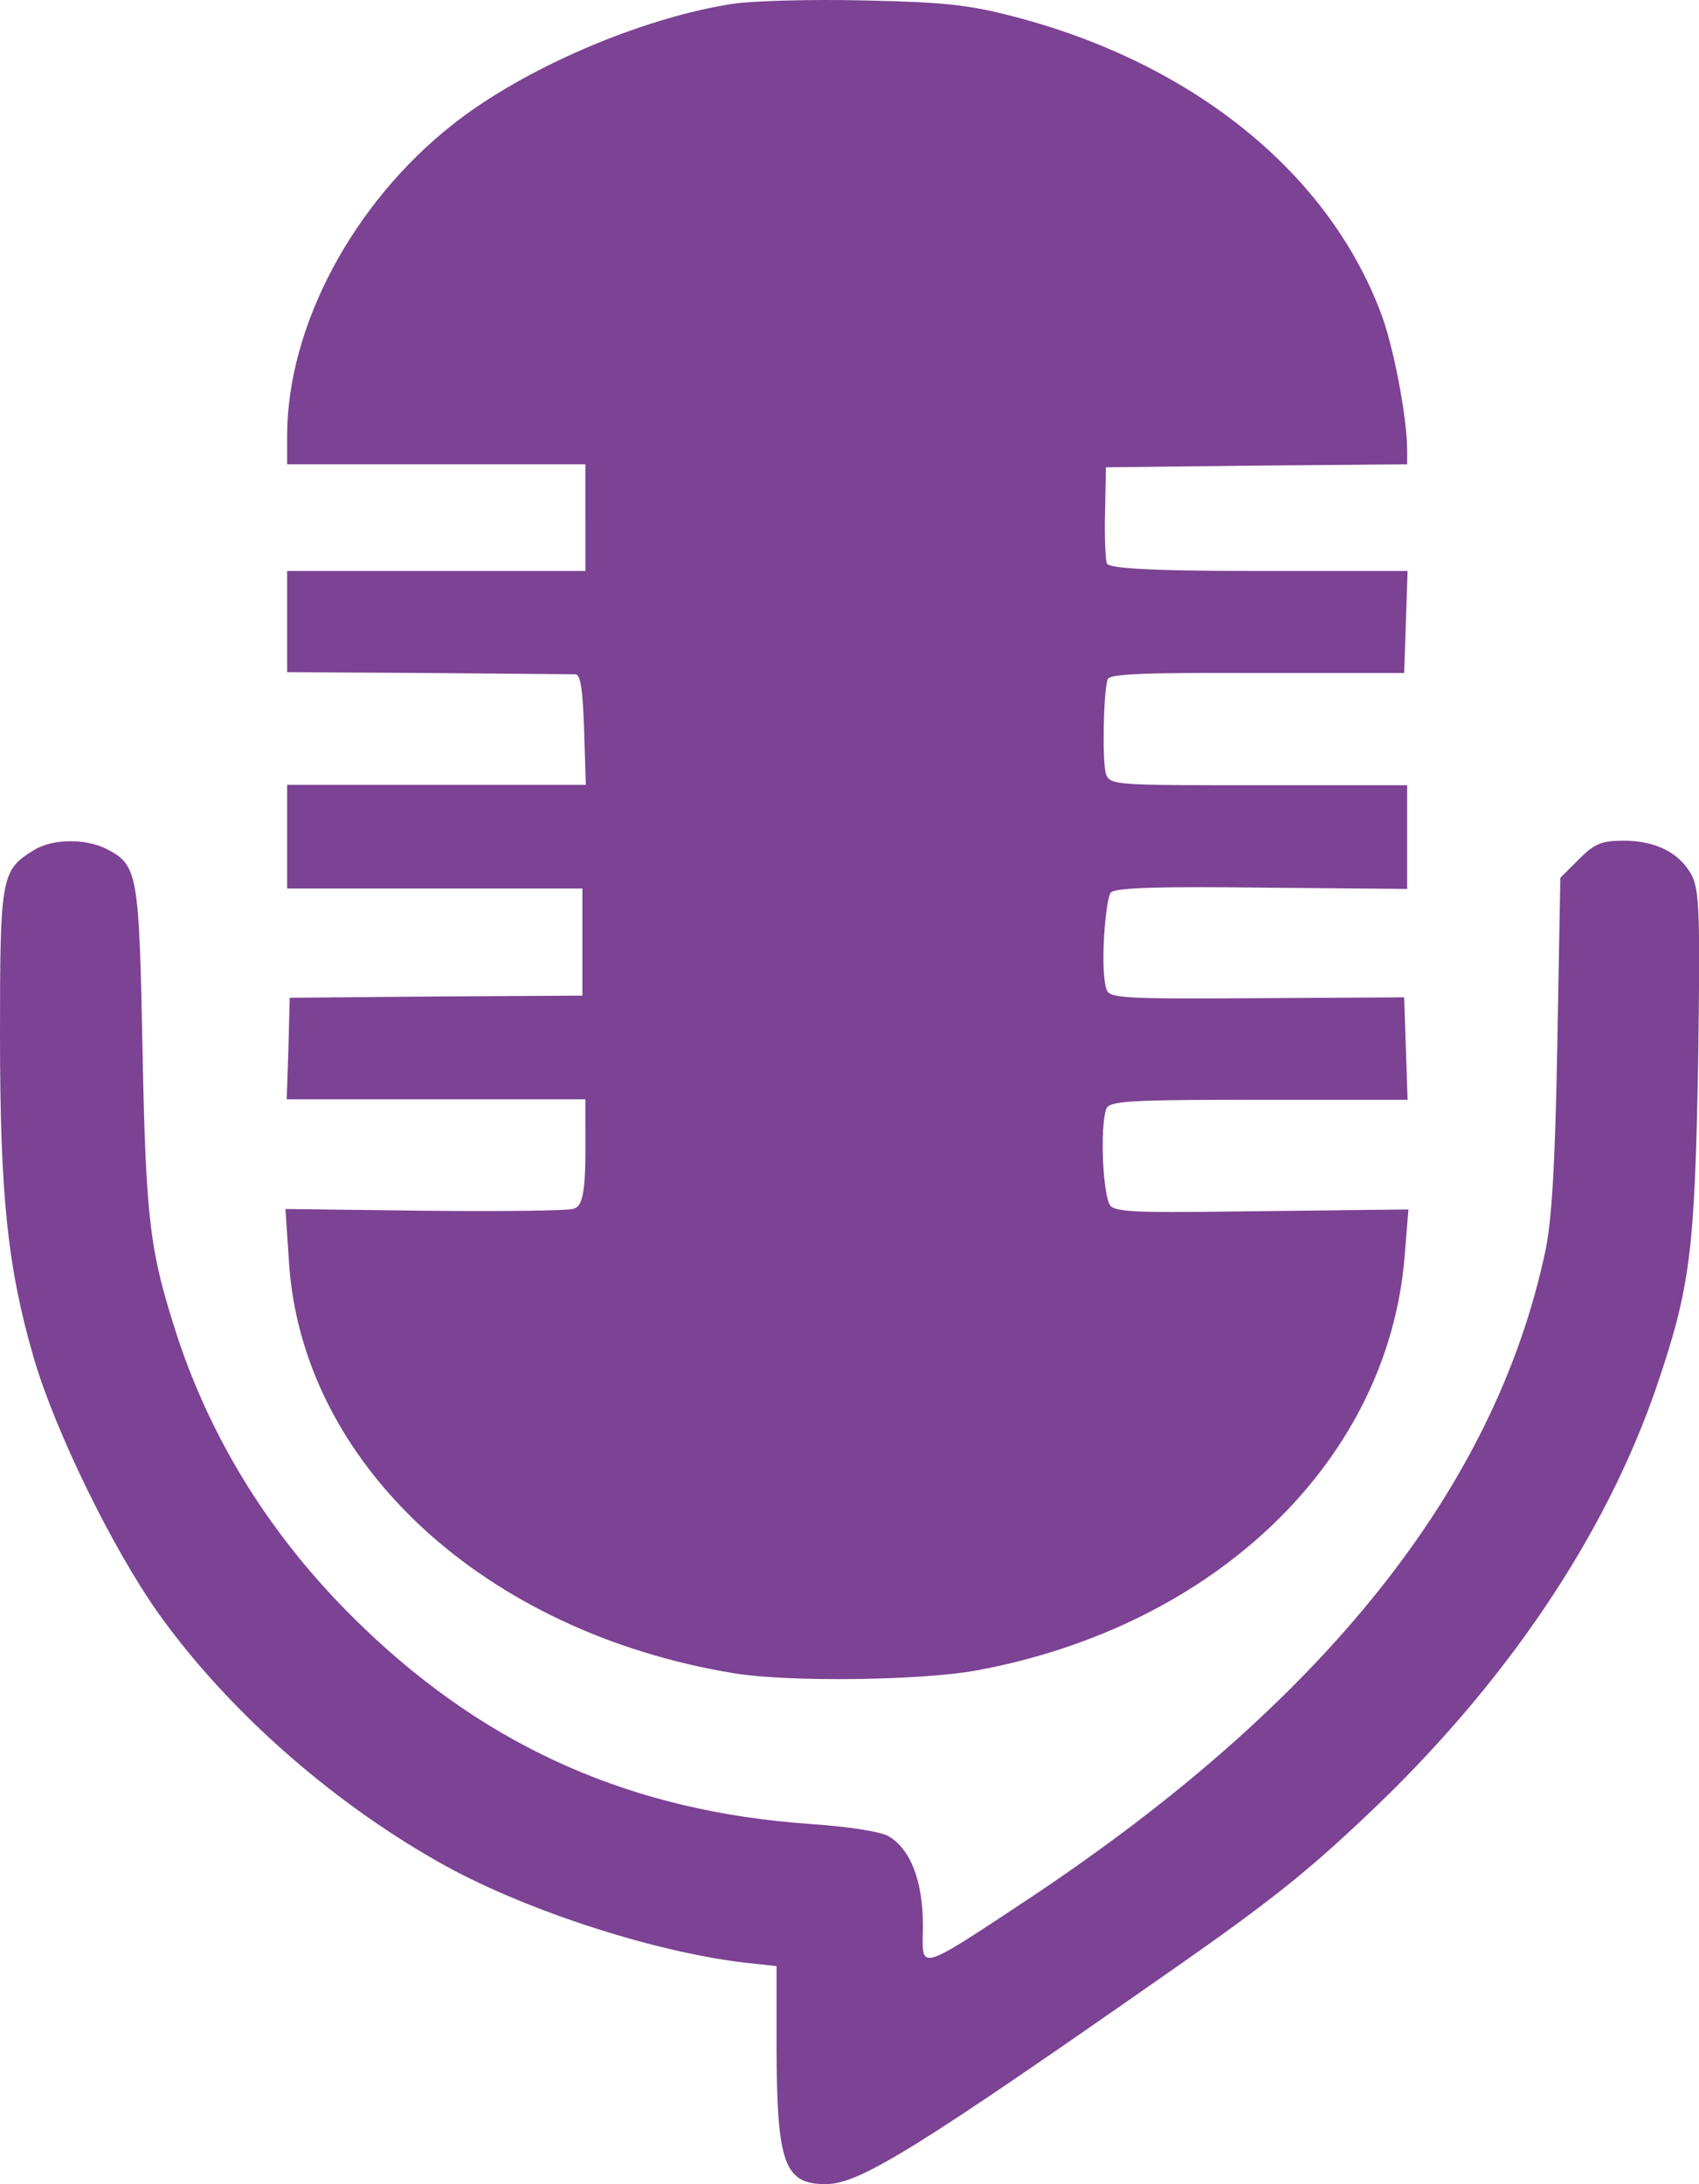 <svg xmlns="http://www.w3.org/2000/svg" id="fc6d907e-c669-4b6f-a716-4d22f3c58503" data-name="Layer 1" viewBox="0 0 398.2 511.8"><defs><style>.b3d7bdad-2fd9-4bfa-a5e7-3bb400b6f062{fill:#7c4294;}</style></defs><title>FavIcon</title><path class="b3d7bdad-2fd9-4bfa-a5e7-3bb400b6f062" d="M162.8,29.3c16.6-13.1,44.1-24.9,65.5-28.2C232.9.4,246.7,0,259.1.3c18.7.4,24.5,1,35.2,3.8,41.8,10.9,73.6,36.5,86,69.6,2.9,7.7,6.1,24.3,6.1,32.1V109l-35.3.3-35.3.4-.2,10.3c-.2,5.7.1,11.2.4,12.2s7.1,1.8,35.6,1.8h34.9l-.4,12-.4,11.9H351.2c-26.9-.1-34.6.2-35,1.5-1,2.9-1.3,19.4-.4,22.1s2,2.7,35.7,2.7h34.9v24.3l-33.8-.3c-24.1-.3-34.3,0-35.6,1.1s-2.7,18.6-1,22.9c.7,1.9,4.5,2.1,35.2,1.9l34.5-.2.4,12,.4,12H351.6c-30.6,0-35,.3-35.7,2.1-1.6,4.3-.8,21.3,1.1,22.9s11.2,1.4,35.8,1.1l33.9-.4-.9,11.1c-3.9,47.6-44.1,86.5-100.2,96.9-12.9,2.4-44.1,2.8-56.9.7C170,382.7,127.1,343,124.3,295.5l-.8-12,32.2.4c17.7.2,33.5,0,35.1-.4s3-1.3,3-13.2V257.8h-70l.4-11.9.3-11.9,34.3-.3,34.3-.2V208.4H123.9V184.1h70l-.4-12.9c-.3-9.1-.8-12.9-2-13l-34.6-.3-33-.2V134h69.9V109H123.9v-6.9C124,76.5,139.4,47.7,162.8,29.3Z" transform="translate(-56.6 -0.2)"></path><path class="b3d7bdad-2fd9-4bfa-a5e7-3bb400b6f062" d="M56.6,242.5c0-36.7.3-38.4,7.8-43,4.3-2.8,12.3-2.9,17.3-.3,7.2,3.7,7.5,5.9,8.3,46.8s1.7,47.5,8.3,67.8c8.5,25.5,23.1,48.3,43.6,67.9,29.4,28.2,63.1,43,104.5,45.9,9,.6,16.7,1.8,18.5,2.9,5.2,3.1,8,10.6,8,20.9s-2.3,11.7,24.4-6c69.4-46,109.7-96.4,121.5-152.1,1.5-7.1,2.3-20.4,2.8-48.6l.7-38.8,4.3-4.3c3.7-3.7,5.3-4.4,10.5-4.4,7.7,0,13.2,2.9,16,8.1,1.8,3.6,2,9.1,1.5,43.8-.8,44.2-1.8,52.7-9.7,75.9-12,35.1-35.6,70.1-68.1,100.7-13.8,13.1-22.9,20.3-43.9,35-61.5,43-74.8,51.3-82.8,51.3-9.7,0-11.4-4.9-11.5-31.8V460.9l-7.5-.8c-21.9-2.6-52.7-12.7-71.9-23.7-25.6-14.5-49.6-35.9-65.5-58.2-10.7-15.1-24-42.3-29.1-59.5C58.4,297.4,56.6,280.7,56.6,242.5Z" transform="translate(-56.6 -0.2)"></path></svg>